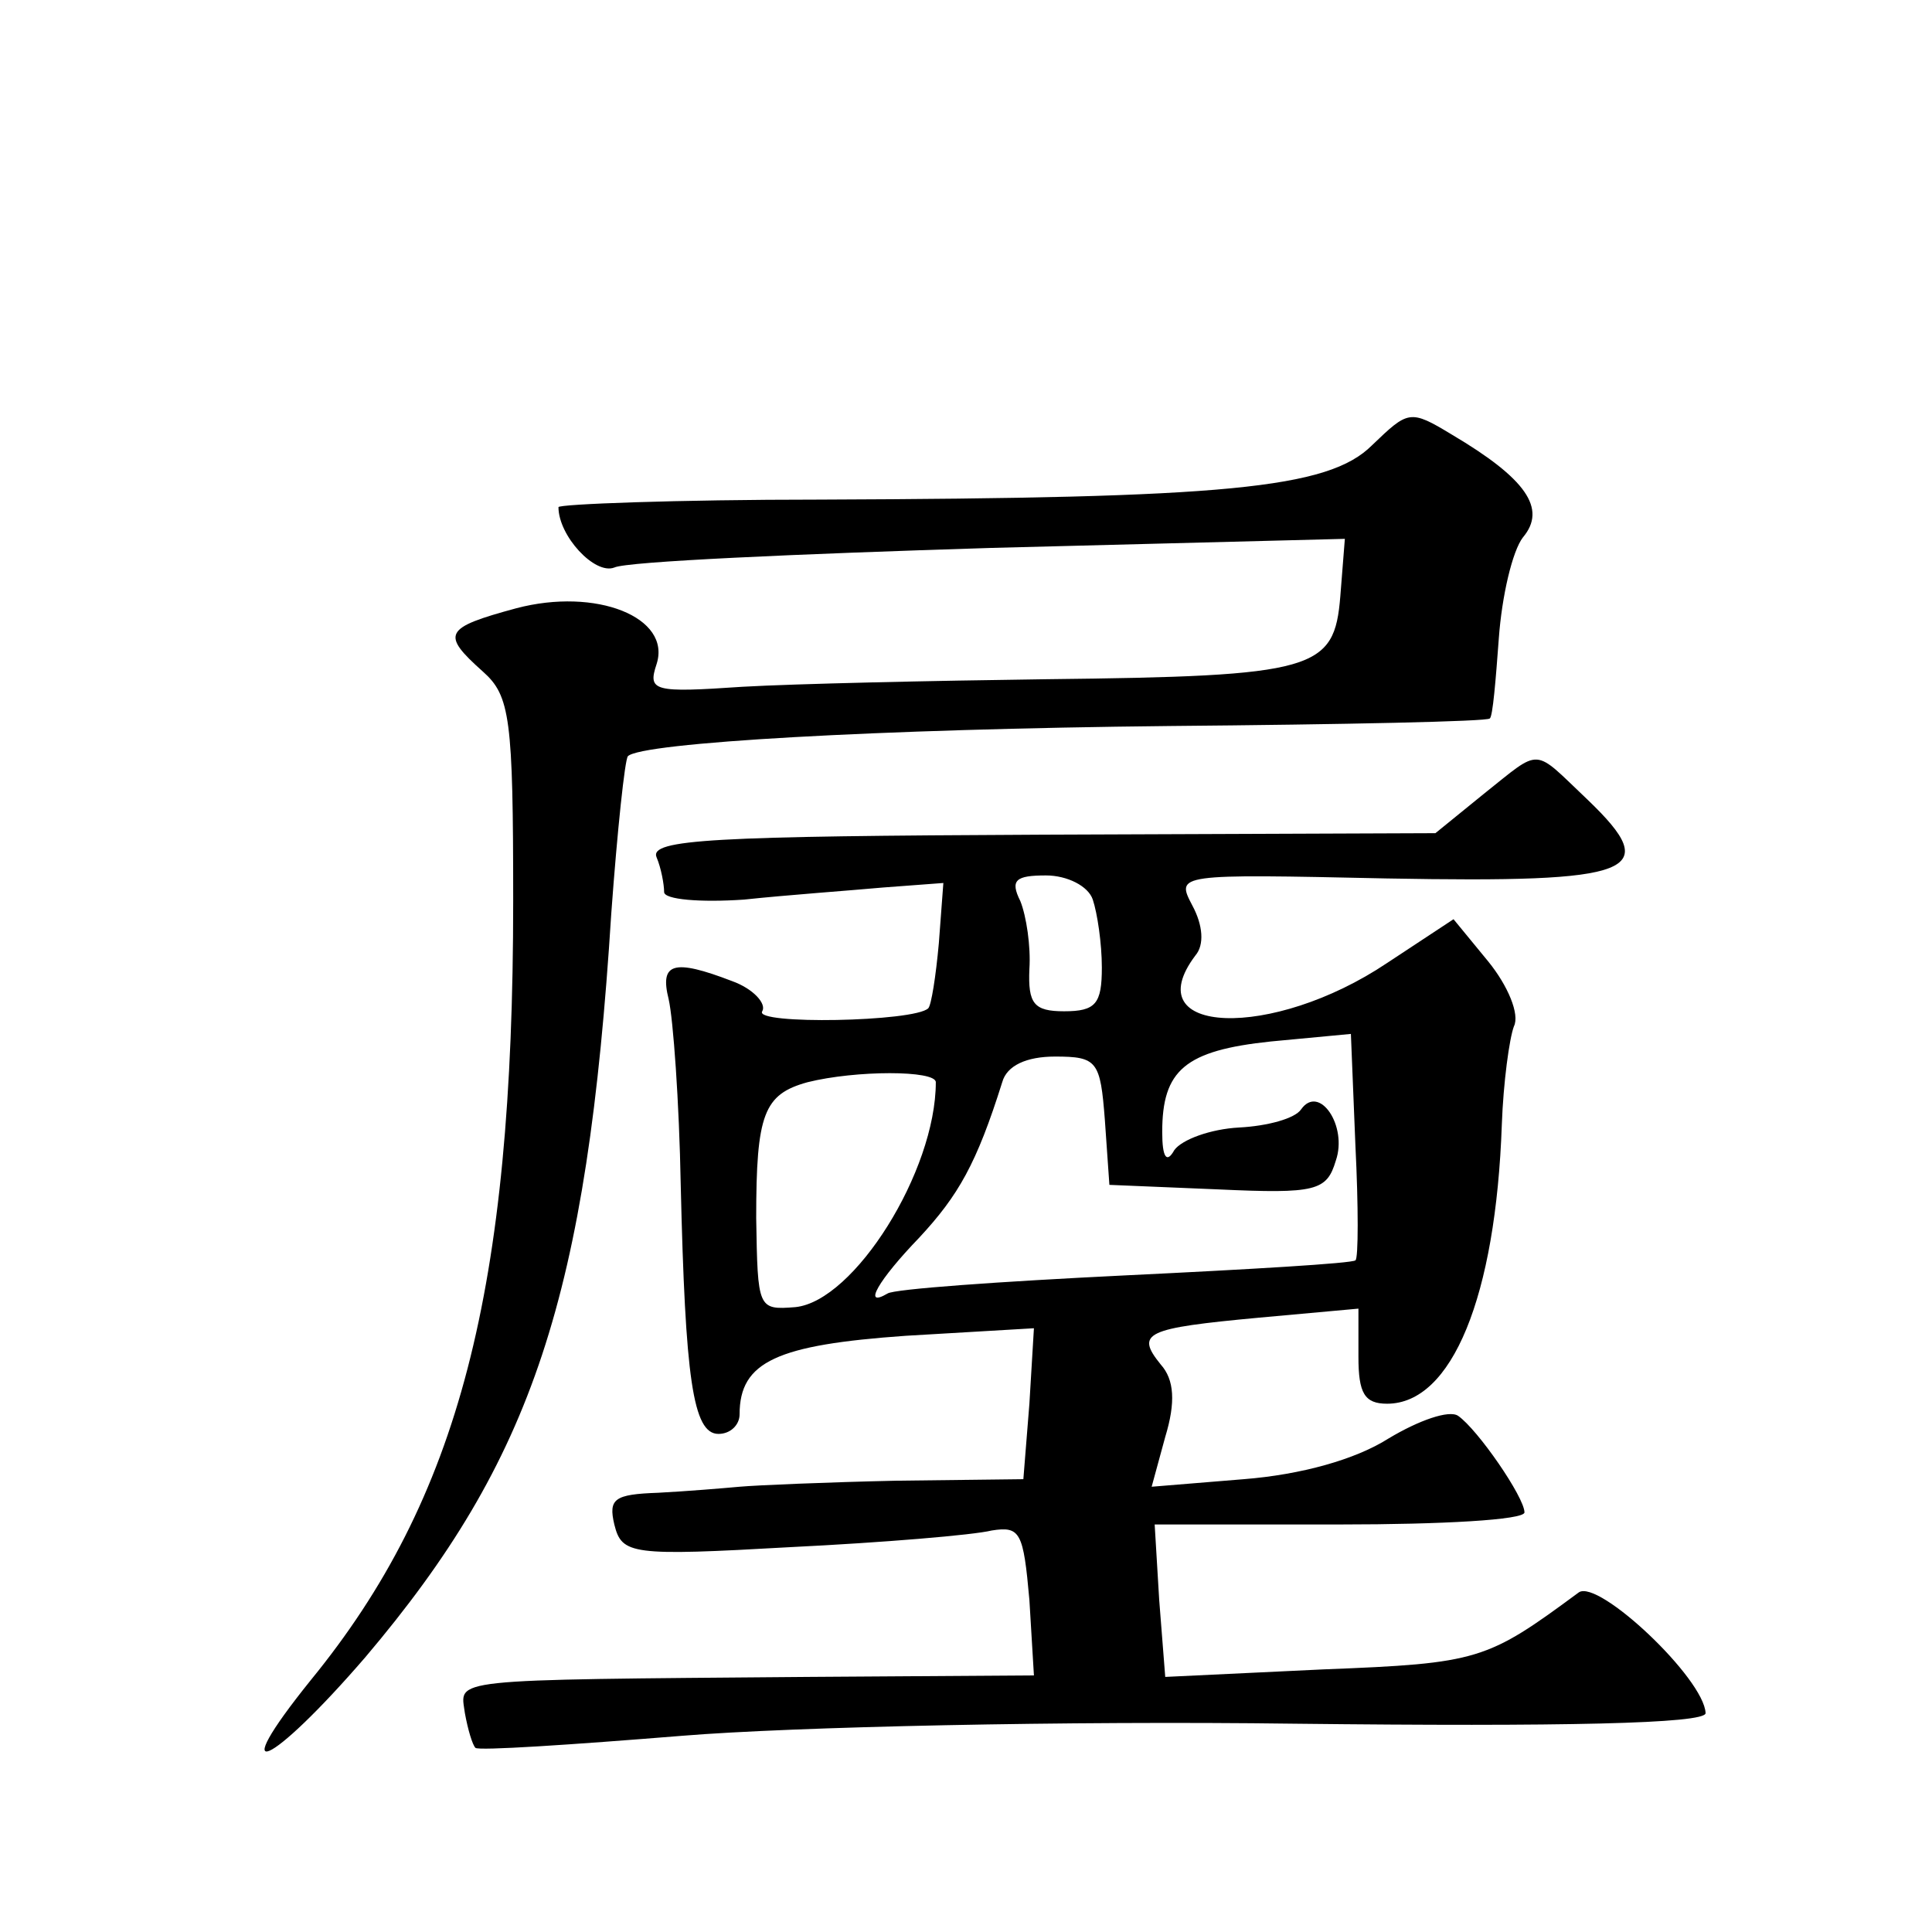<?xml version="1.0" standalone="no"?>
<!DOCTYPE svg PUBLIC "-//W3C//DTD SVG 20010904//EN"
 "http://www.w3.org/TR/2001/REC-SVG-20010904/DTD/svg10.dtd">
<svg version="1.0" xmlns="http://www.w3.org/2000/svg"
 width="128pt" height="128pt" viewBox="0 0 128 128"
 preserveAspectRatio="xMidYMid meet">
<g transform="translate(0,128) scale(0.1,-0.1)"
fill="#0" stroke="none">
<path d="M909 985 c-29 -29 -98 -35 -366 -36 -95 0 -173 -3 -173 -5 0 -19 24 -45
37 -40 8 4 121 9 250 13 l234 6 -3 -38 c-4 -49 -16 -53 -195 -55 -76 -1 -166 -3
-201 -5 -59 -4 -63 -3 -57 15 10 31 -40 51 -93 37 -48 -13 -50 -17 -22 -42 18 -16
20 -31 20 -152 0 -258 -36 -396 -134 -516 -58 -72 -27 -58 36 15 111 131 147 239
163 493 4 55 9 102 11 104 9 9 165 18 359 20 115 1 211 3 212 5 2 1 4 26 6 53 2
28 9 58 16 67 16 19 2 39 -47 68 -28 17 -29 16 -53 -7z M983 754 l-32 -26 -261
-1 c-217 -1 -260 -3 -255 -15 3 -7 5 -18 5 -23 0 -5 24 -7 53 -5 28 3 70 6 92 8
l40 3 -3 -40 c-2 -22 -5 -41 -7 -43 -9 -9 -116 -11 -110 -2 3 5 -6 15 -20 20 -39
15 -48 12 -42 -12 3 -13 7 -68 8 -123 3 -128 8 -165 25 -165 8 0 14 6 14 13 0 35
25 46 110 52 l85 5 -3 -50 -4 -50 -84 -1 c-46 -1 -93 -3 -104 -4 -11 -1 -35 -3
-54 -4 -29 -1 -33 -4 -29 -21 5 -20 11 -21 117 -15 61 3 121 8 133 11 19 3 21 -1
25 -46 l3 -50 -150 -1 c-242 -2 -230 -1 -227 -24 2 -11 5 -21 7 -23 2 -2 63 2 137
8 73 6 256 10 406 8 177 -2 272 0 272 7 -1 23 -71 89 -84 80 -61 -45 -66 -47 -169
-51 l-105 -5 -4 51 -3 50 123 0 c67 0 122 3 122 8 0 10 -31 55 -44 64 -6 4 -26
-3 -46 -15 -22 -14 -58 -24 -96 -27 l-61 -5 9 33 c7 23 6 38 -3 48 -17 21 -10 24
65 31 l66 6 0 -32 c0 -24 4 -31 19 -31 43 0 72 71 76 185 1 28 5 57 8 65 4 8 -4
27 -17 43 l-23 28 -44 -29 c-76 -51 -167 -48 -127 5 6 7 5 20 -2 33 -11 21 -11
21 129 18 165 -3 183 4 133 52 -37 35 -30 35 -69 4z m-259 -70 c3 -9 6 -29 6 -45
0 -24 -4 -29 -25 -29 -20 0 -24 5 -23 28 1 15 -2 35 -6 45 -7 14 -3 17 17 17 14
0 28 -7 31 -16z m174 -239 c-2 -2 -70 -6 -153 -10 -82 -4 -153 -9 -157 -12 -17
-10 -6 9 21 37 26 28 38 49 55 103 3 11 16 17 35 17 28 0 30 -3 33 -42 l3 -43 72
-3 c65 -3 72 -1 78 19 8 23 -11 51 -23 34 -4 -6 -22 -11 -41 -12 -19 -1 -38 -8
-43 -15 -5 -9 -8 -5 -8 12 0 41 15 54 72 60 l53 5 3 -74 c2 -40 2 -75 0 -76z m-278
118 c0 -59 -54 -145 -93 -149 -25 -2 -25 -1 -26 59 0 69 5 82 34 90 32 8 85 8 85
0z"/>
</g>
</svg>
